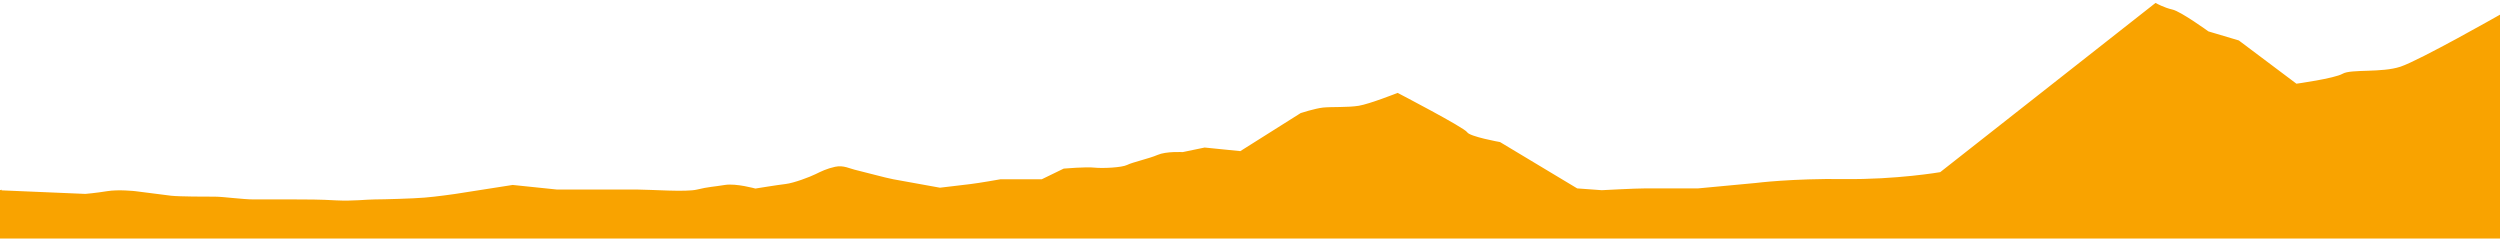<svg width="600" height="58" viewBox="0 0 600 58" fill="none" xmlns="http://www.w3.org/2000/svg">
<path d="M0.132 45.873V57H600V3.81C600 3.81 580.81 14.709 576.199 16.239C571.588 17.77 564.298 16.788 562.322 17.93C560.345 19.073 551.08 20.352 551.08 20.352L537.203 9.934L529.913 7.763C529.913 7.763 523.282 2.965 521.306 2.531C519.33 2.097 517.353 1 517.353 1L465.754 41.555C465.754 41.555 455.171 43.383 442.611 43.223C430.052 43.063 421.445 44.16 421.445 44.16L407.568 45.462H395.008C392.374 45.462 384.425 45.896 384.425 45.896L378.453 45.462L359.921 34.335C359.921 34.335 352.631 33.033 351.972 31.936C351.314 30.839 335.417 22.568 335.417 22.568C335.417 22.568 328.786 25.196 326.151 25.63C323.516 26.064 319.52 25.858 317.544 26.064C315.568 26.293 312.274 27.366 312.274 27.366L297.738 36.528L289.131 35.66L283.862 36.757C283.862 36.757 279.909 36.528 277.889 37.419C275.913 38.288 271.917 39.156 270.599 39.818C269.282 40.481 264.627 40.687 262.651 40.481C260.675 40.253 255.361 40.709 255.361 40.709L250.091 43.269H240.167C240.167 43.269 234.897 44.205 232.877 44.434C230.901 44.662 225.587 45.302 225.587 45.302C225.587 45.302 216.321 43.634 214.345 43.269C212.369 42.903 207.714 41.601 205.738 41.144C203.762 40.709 202.445 39.841 200.468 40.275C198.492 40.709 197.175 41.372 195.857 42.012C194.54 42.674 190.588 44.182 188.568 44.411C186.592 44.639 181.278 45.508 181.278 45.508C181.278 45.508 176.667 44.205 173.988 44.639C171.353 45.073 170.036 45.073 167.357 45.736C164.722 46.399 156.115 45.736 152.821 45.736H133.631L123.048 44.639L109.171 46.81C109.171 46.81 104.56 47.472 101.881 47.678C99.246 47.907 91.956 48.112 89.98 48.112C88.004 48.112 84.71 48.546 80.714 48.341C76.762 48.112 73.425 48.112 70.79 48.112H60.865C58.23 48.112 53.575 47.45 51.599 47.45C49.623 47.45 42.992 47.45 41.016 47.221C39.04 46.993 32.409 46.124 32.409 46.124C32.409 46.124 28.456 45.69 25.778 46.124C23.143 46.559 20.508 46.787 20.508 46.787L0 45.919L0.132 45.873Z" fill="#F9A300" stroke="#F9A300" stroke-width="0.5"/>
</svg>
